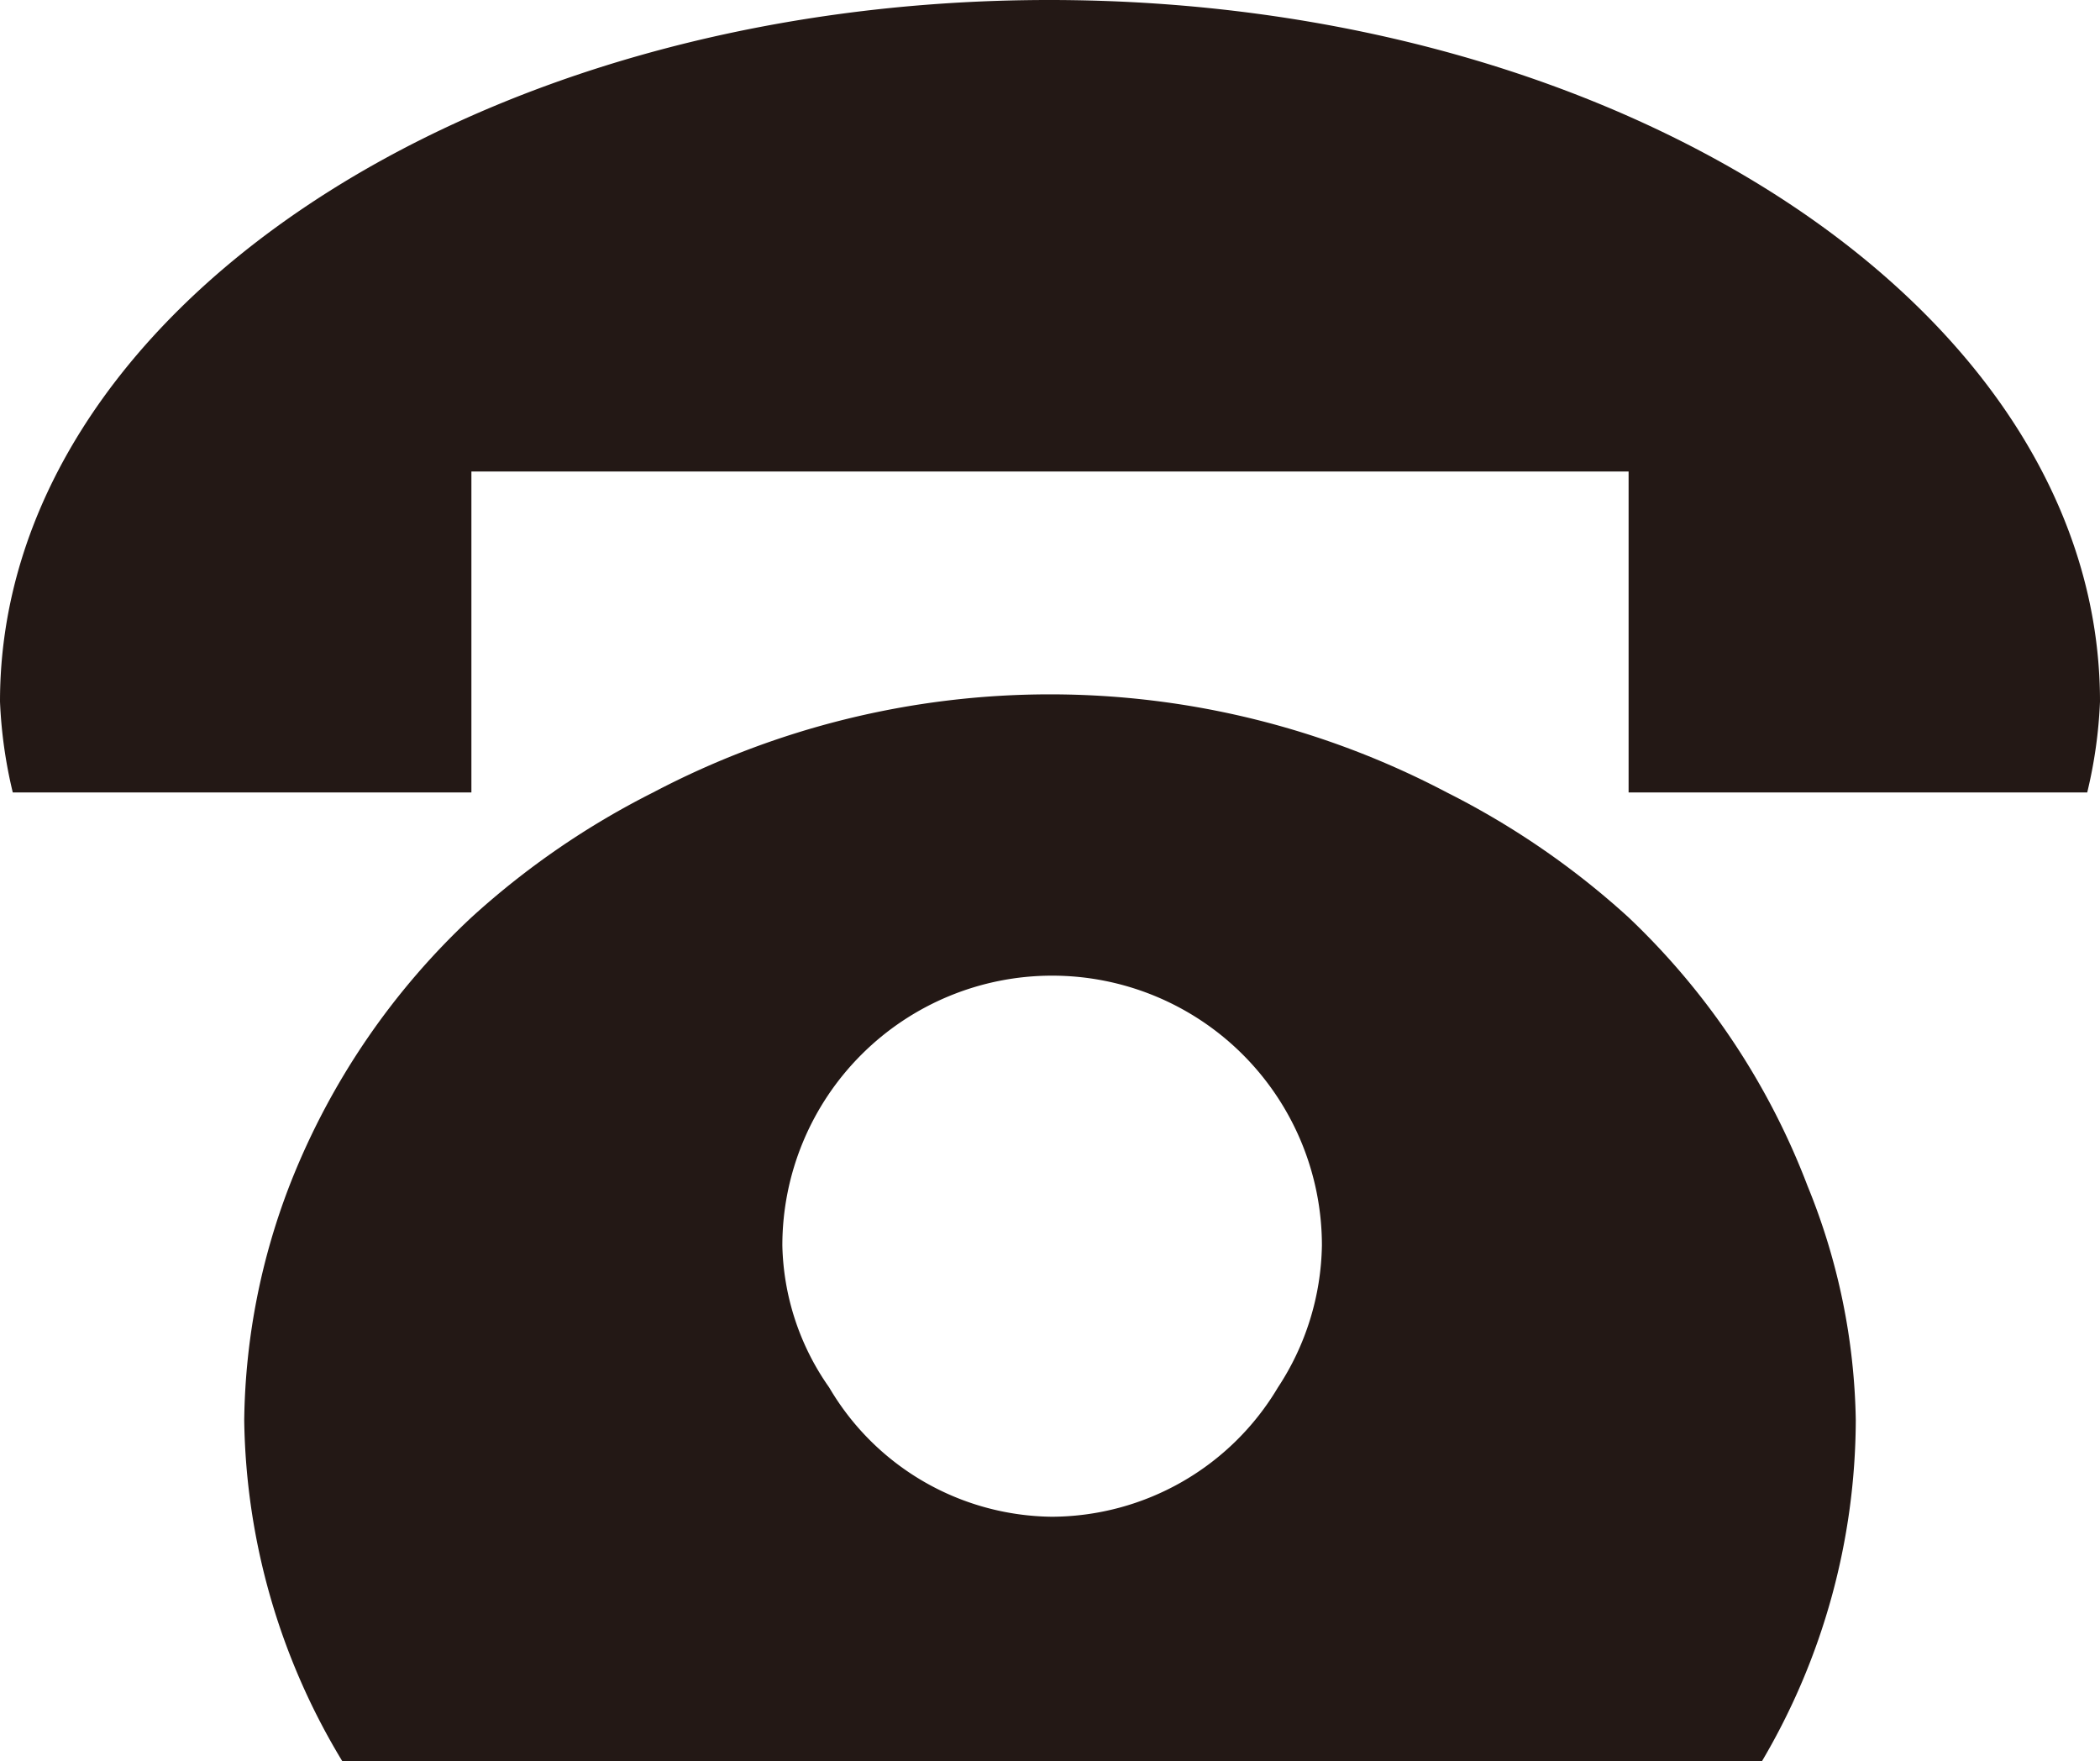 <svg xmlns="http://www.w3.org/2000/svg" width="14.79" height="12.4" viewBox="0 0 14.79 12.4">
  <defs>
    <style>
      .cls-1 {
        fill: #231815;
      }
    </style>
  </defs>
  <g id="レイヤー_2" data-name="レイヤー 2">
    <g id="_レイヤー_" data-name="&lt;レイヤー&gt;">
      <path id="tel_icon" class="cls-1" d="M14.79,4.94a3.29,3.29,0,0,1-.09.64H11.47V3.32H3.32V5.58H.09A3.29,3.29,0,0,1,0,4.94C0,2.21,3.31,0,7.39,0S14.79,2.21,14.79,4.94ZM12.41,12.4h-10A4.75,4.75,0,0,1,1.72,10a4.74,4.74,0,0,1,.33-1.68A5.13,5.13,0,0,1,3.32,6.46,5.7,5.7,0,0,1,4.6,5.58a6,6,0,0,1,5.59,0,5.7,5.7,0,0,1,1.28.88,5.11,5.11,0,0,1,1.26,1.89A4.54,4.54,0,0,1,13.07,10,4.75,4.75,0,0,1,12.41,12.4ZM9,9.77a1.87,1.87,0,0,0,.31-1,1.9,1.9,0,0,0-3.8,0,1.8,1.8,0,0,0,.33,1,1.84,1.84,0,0,0,1.57.91A1.86,1.86,0,0,0,9,9.77Z"/>
    </g>
  </g>
</svg>
